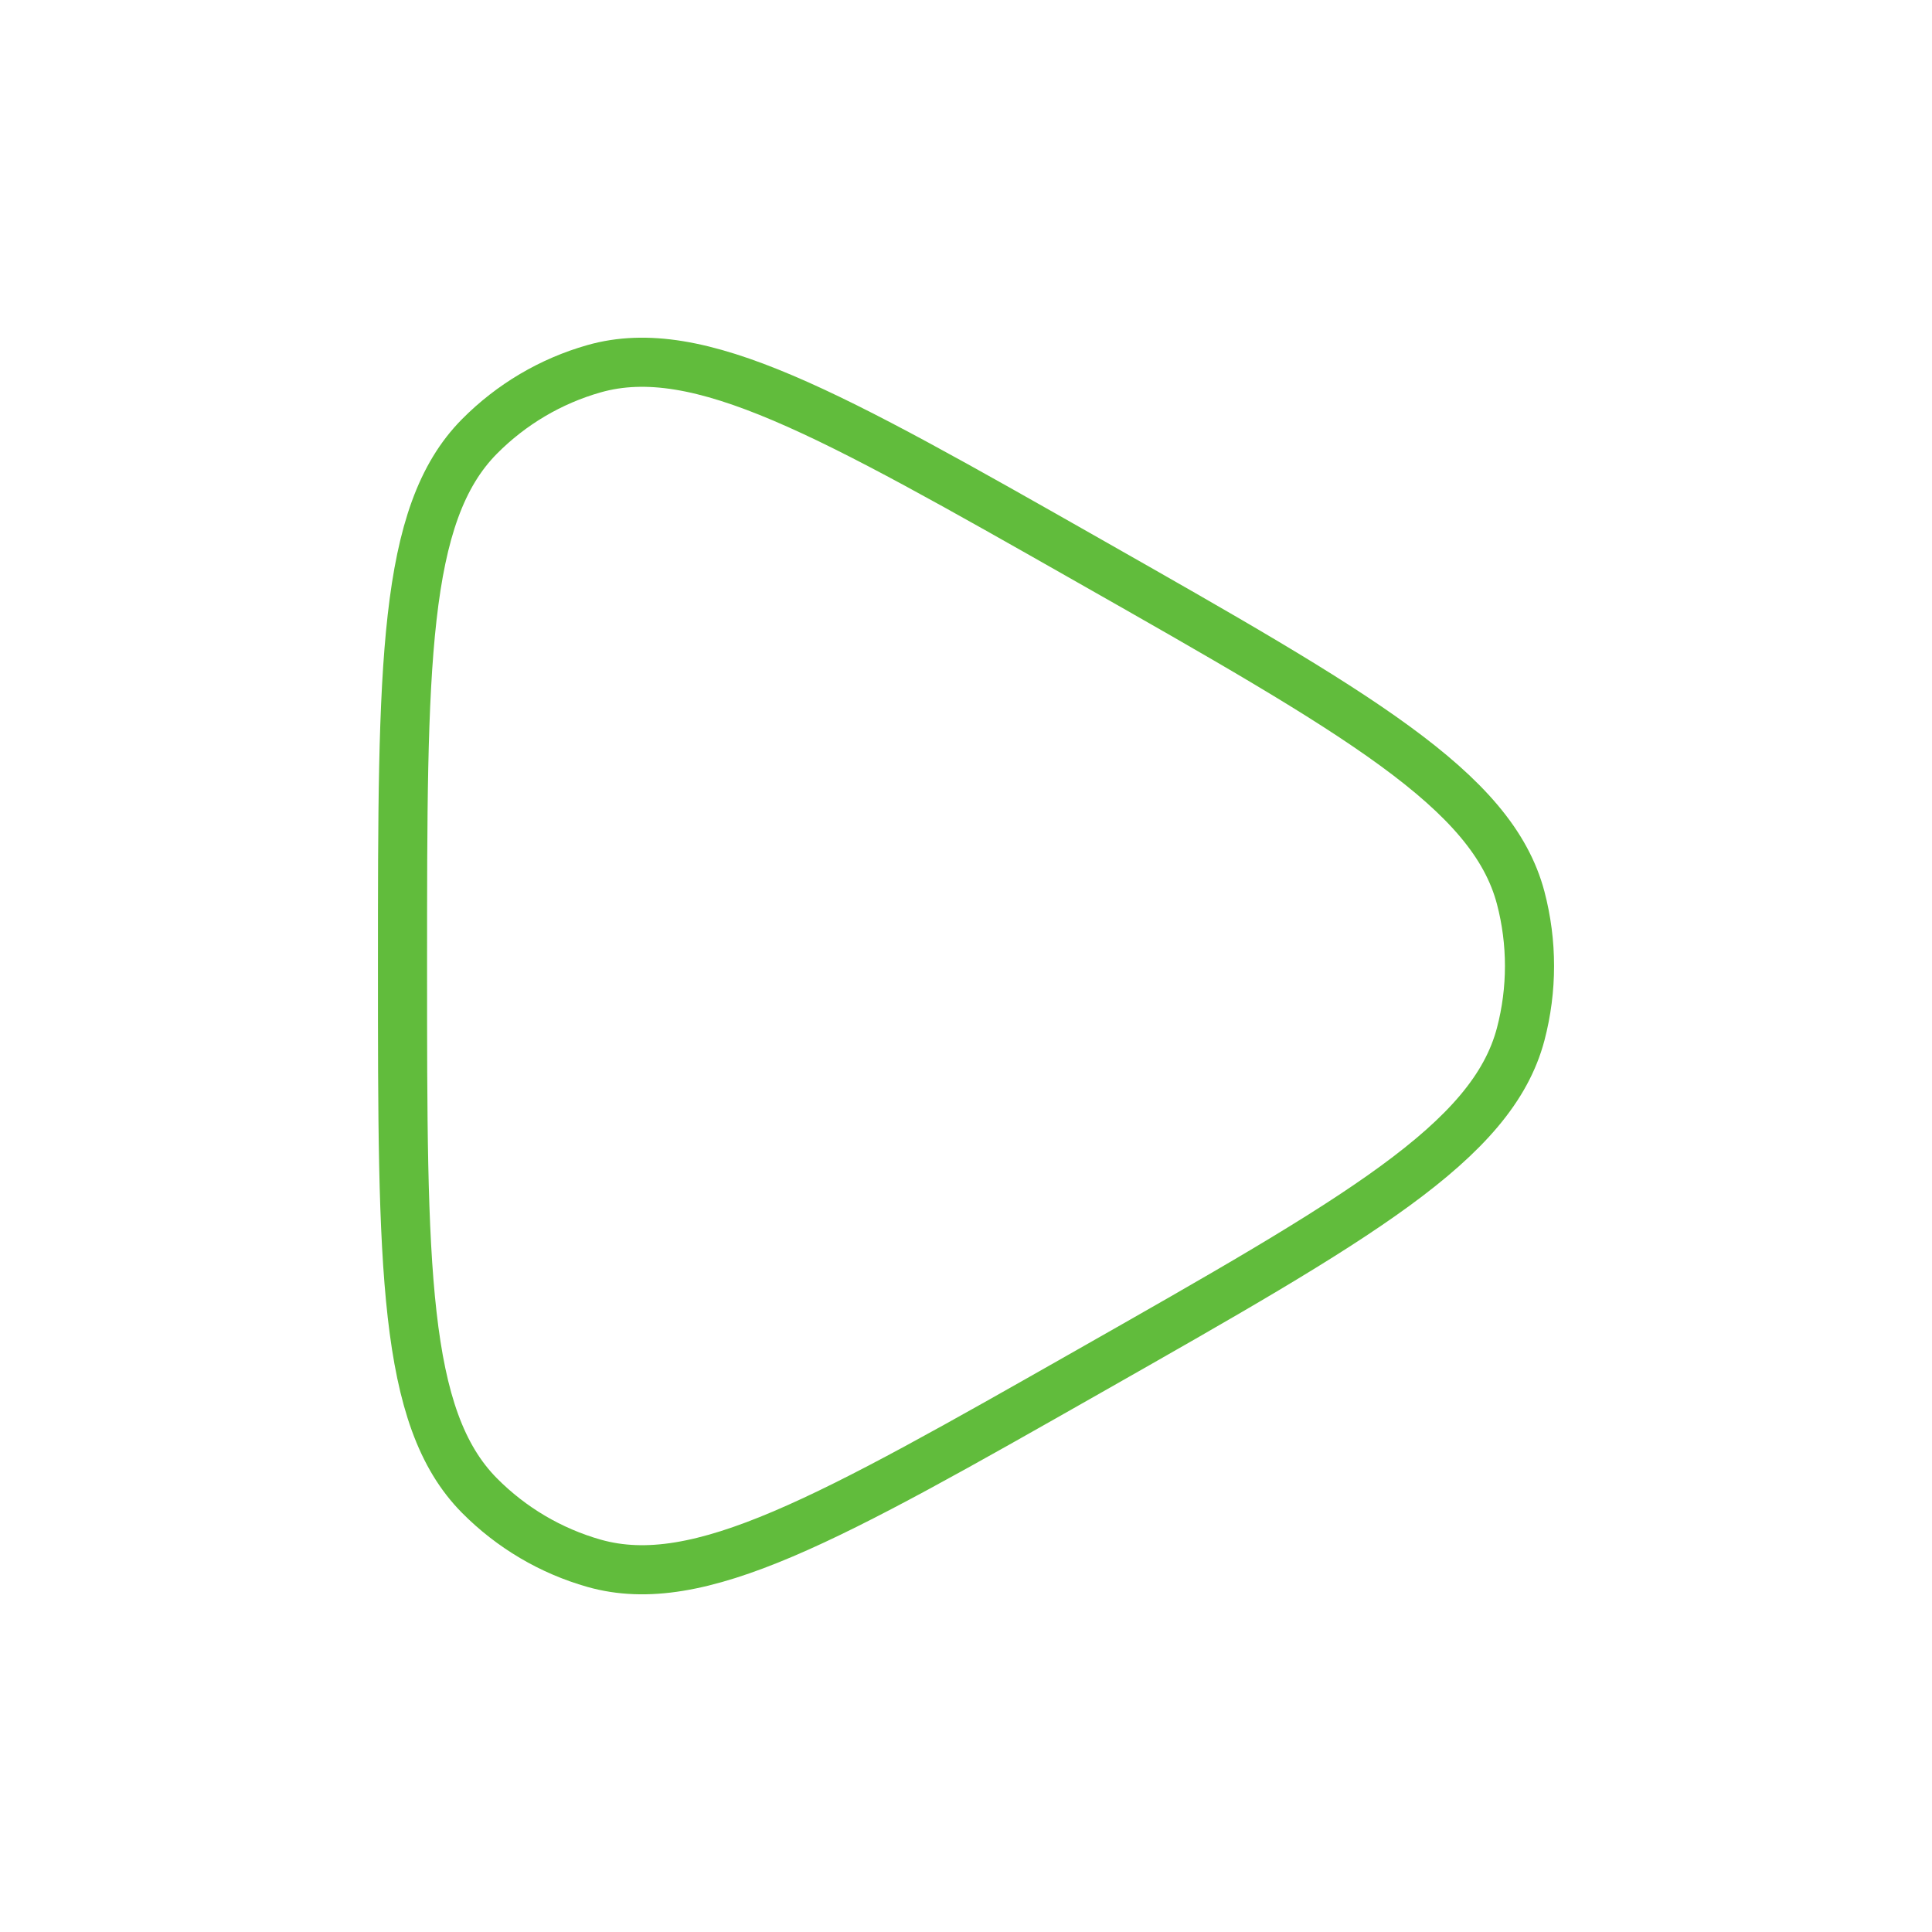 <svg width="59" height="59" viewBox="0 0 59 59" fill="none" xmlns="http://www.w3.org/2000/svg">
<path d="M46.44 31.58C45.571 34.881 41.464 37.214 33.251 41.88C25.311 46.391 21.342 48.647 18.142 47.74C16.82 47.365 15.615 46.653 14.643 45.673C12.292 43.301 12.292 38.701 12.292 29.5C12.292 20.299 12.292 15.699 14.643 13.327C15.615 12.347 16.82 11.635 18.142 11.26C21.342 10.354 25.311 12.609 33.251 17.12C41.464 21.786 45.571 24.119 46.44 27.42C46.798 28.783 46.798 30.217 46.44 31.58Z" stroke="#61BC3C" stroke-width="1.5" stroke-linejoin="round"/>
</svg>
